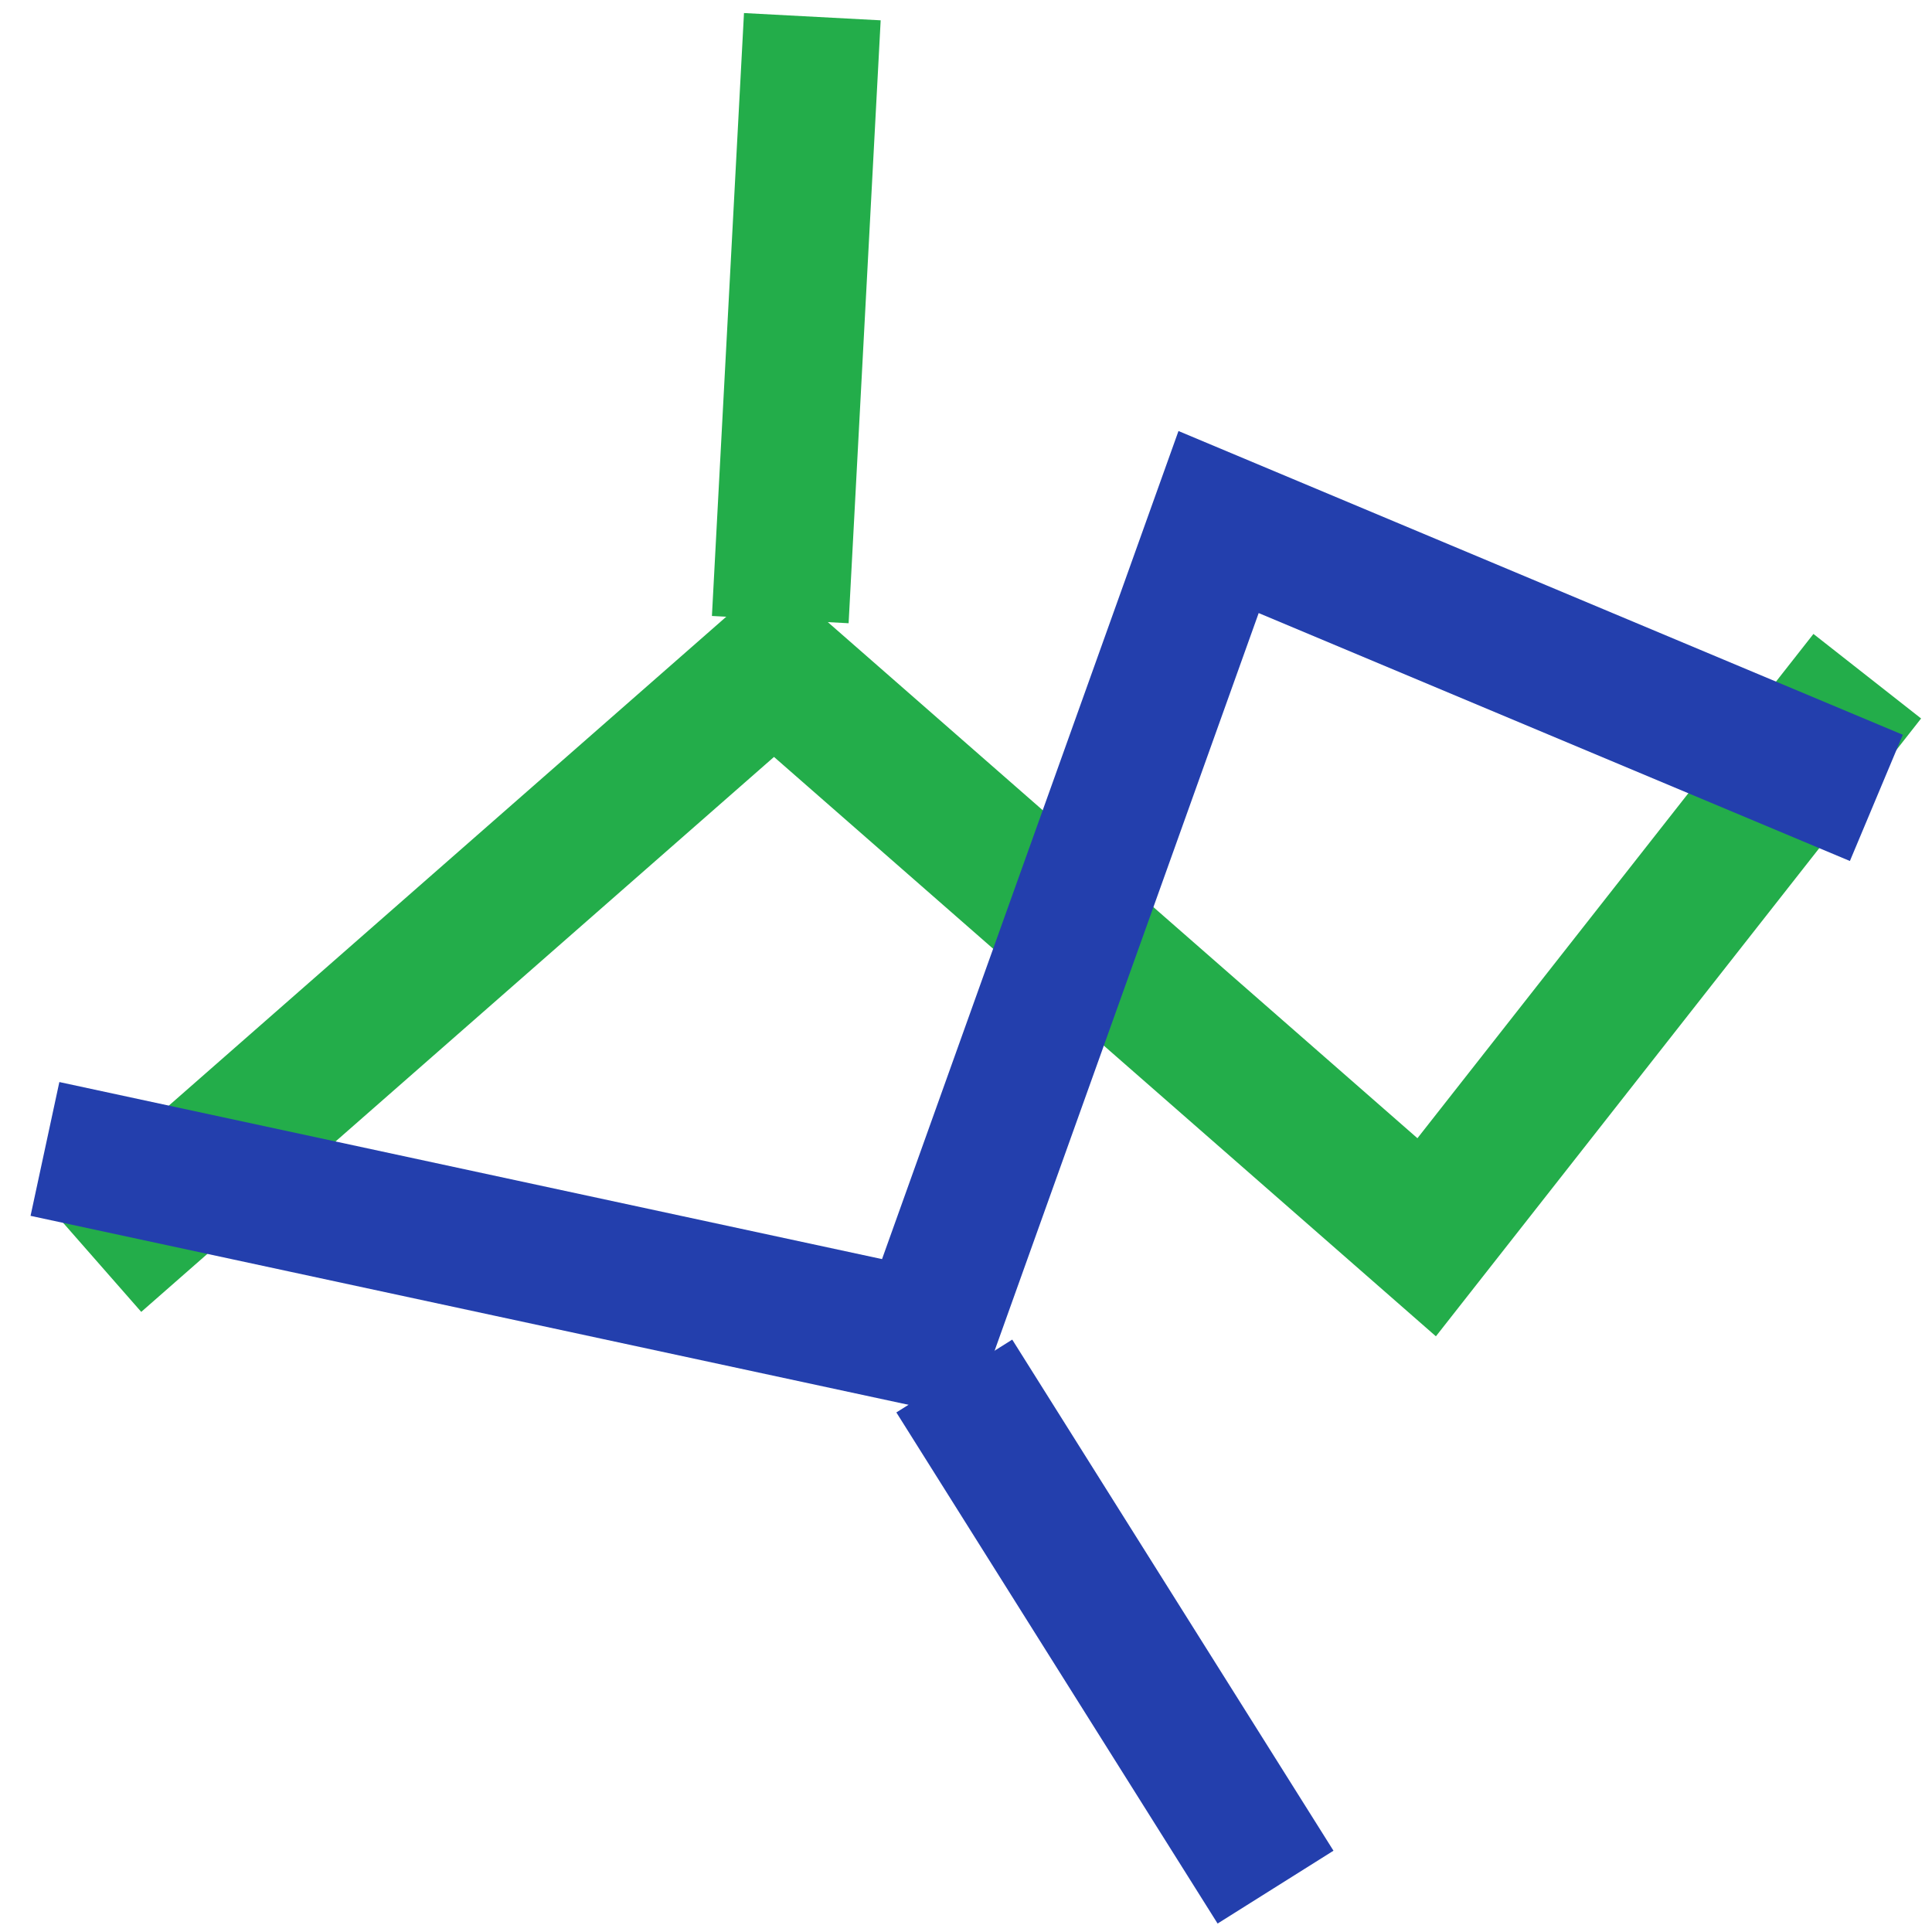 <?xml version="1.0" encoding="UTF-8" standalone="no"?>
<!-- Created with Inkscape (http://www.inkscape.org/) -->

<svg
   xmlns:dc="http://purl.org/dc/elements/1.1/"
   xmlns:cc="http://creativecommons.org/ns#"
   xmlns:rdf="http://www.w3.org/1999/02/22-rdf-syntax-ns#"
   xmlns:svg="http://www.w3.org/2000/svg"
   xmlns="http://www.w3.org/2000/svg"
   xmlns:sodipodi="http://sodipodi.sourceforge.net/DTD/sodipodi-0.dtd"
   xmlns:inkscape="http://www.inkscape.org/namespaces/inkscape"
   inkscape:export-ydpi="30"
   inkscape:export-xdpi="30"
   inkscape:export-filename="/home/paule/Projects/coot/trunk/pixmaps/flip-peptide.png"
   sodipodi:docname="flip-peptide.svg"
   inkscape:version="0.47 r22583"
   sodipodi:version="0.32"
   id="svg2160"
   height="48"
   width="48"
   version="1.1">
  <defs
     id="defs2162">
    <inkscape:perspective
       sodipodi:type="inkscape:persp3d"
       inkscape:vp_x="0 : 8 : 1"
       inkscape:vp_y="0 : 1000 : 0"
       inkscape:vp_z="16 : 8 : 1"
       inkscape:persp3d-origin="8 : 5.3333333 : 1"
       id="perspective4580" />
    <marker
       style="overflow:visible"
       id="TriangleOutS"
       refX="0"
       refY="0"
       orient="auto"
       inkscape:stockid="TriangleOutS">
      <path
         transform="scale(0.2,0.2)"
         style="fill-rule:evenodd;stroke:#000000;stroke-width:1pt;marker-start:none"
         d="m 5.77,0 -8.65,5 0,-10 8.65,5 z"
         id="path3674" />
    </marker>
    <marker
       style="overflow:visible"
       id="TriangleOutL"
       refX="0"
       refY="0"
       orient="auto"
       inkscape:stockid="TriangleOutL">
      <path
         transform="scale(0.8,0.8)"
         style="fill-rule:evenodd;stroke:#000000;stroke-width:1pt;marker-start:none"
         d="m 5.77,0 -8.65,5 0,-10 8.65,5 z"
         id="path3680" />
    </marker>
  </defs>
  <sodipodi:namedview
     inkscape:window-y="-121"
     inkscape:window-x="-112"
     inkscape:window-height="959"
     inkscape:window-width="1089"
     inkscape:document-units="px"
     inkscape:grid-bbox="true"
     showgrid="true"
     inkscape:current-layer="layer1"
     inkscape:cy="9.7451671"
     inkscape:cx="4.8800559"
     inkscape:zoom="3.924054"
     inkscape:pageshadow="2"
     inkscape:pageopacity="0.0"
     borderopacity="1.0"
     bordercolor="#666666"
     pagecolor="#ffffff"
     id="base"
     inkscape:window-maximized="0" />
  <g
     inkscape:groupmode="layer"
     inkscape:label="Layer 1"
     id="layer1"
     transform="translate(0,32)">
    <g
       style="fill:none;stroke:#23ad4a;stroke-width:1.205;stroke-miterlimit:4;stroke-opacity:1;stroke-dasharray:none"
       transform="matrix(2.819,0.135,-0.135,2.819,-40.267,-59.884)"
       id="g3025">
      <path
         style="stroke-linecap:butt;stroke-linejoin:miter;stroke-width:1.205;stroke-miterlimit:4;stroke-dasharray:none"
         d="m 16.1,20.229 5.71,-5.513 5.98,4.749 3.638,-5.119"
         id="path3021"
         sodipodi:nodetypes="cccc" />
      <path
         style="stroke-linecap:butt;stroke-linejoin:miter;stroke-width:1.205;stroke-miterlimit:4;stroke-dasharray:none"
         d="M 21.874,8.991 21.846,14.306"
         id="path3023"
         sodipodi:nodetypes="cc" />
    </g>
    <g
       style="fill:none;stroke:#233fad;stroke-width:1.205;stroke-miterlimit:4;stroke-opacity:1;stroke-dasharray:none"
       transform="matrix(2.397,-1.489,-1.489,-2.397,-7.354,69.007)"
       id="g2074">
      <path
         style="stroke-linecap:butt;stroke-linejoin:miter;stroke-width:1.205;stroke-miterlimit:4;stroke-dasharray:none"
         d="m 16.1,20.229 5.71,-5.513 5.98,4.749 3.638,-5.119"
         id="path2076"
         sodipodi:nodetypes="cccc" />
      <path
         style="stroke-linecap:butt;stroke-linejoin:miter;stroke-width:1.205;stroke-miterlimit:4;stroke-dasharray:none"
         d="M 21.874,8.991 21.846,14.306"
         id="path2078"
         sodipodi:nodetypes="cc" />
    </g>
  </g>
</svg>
